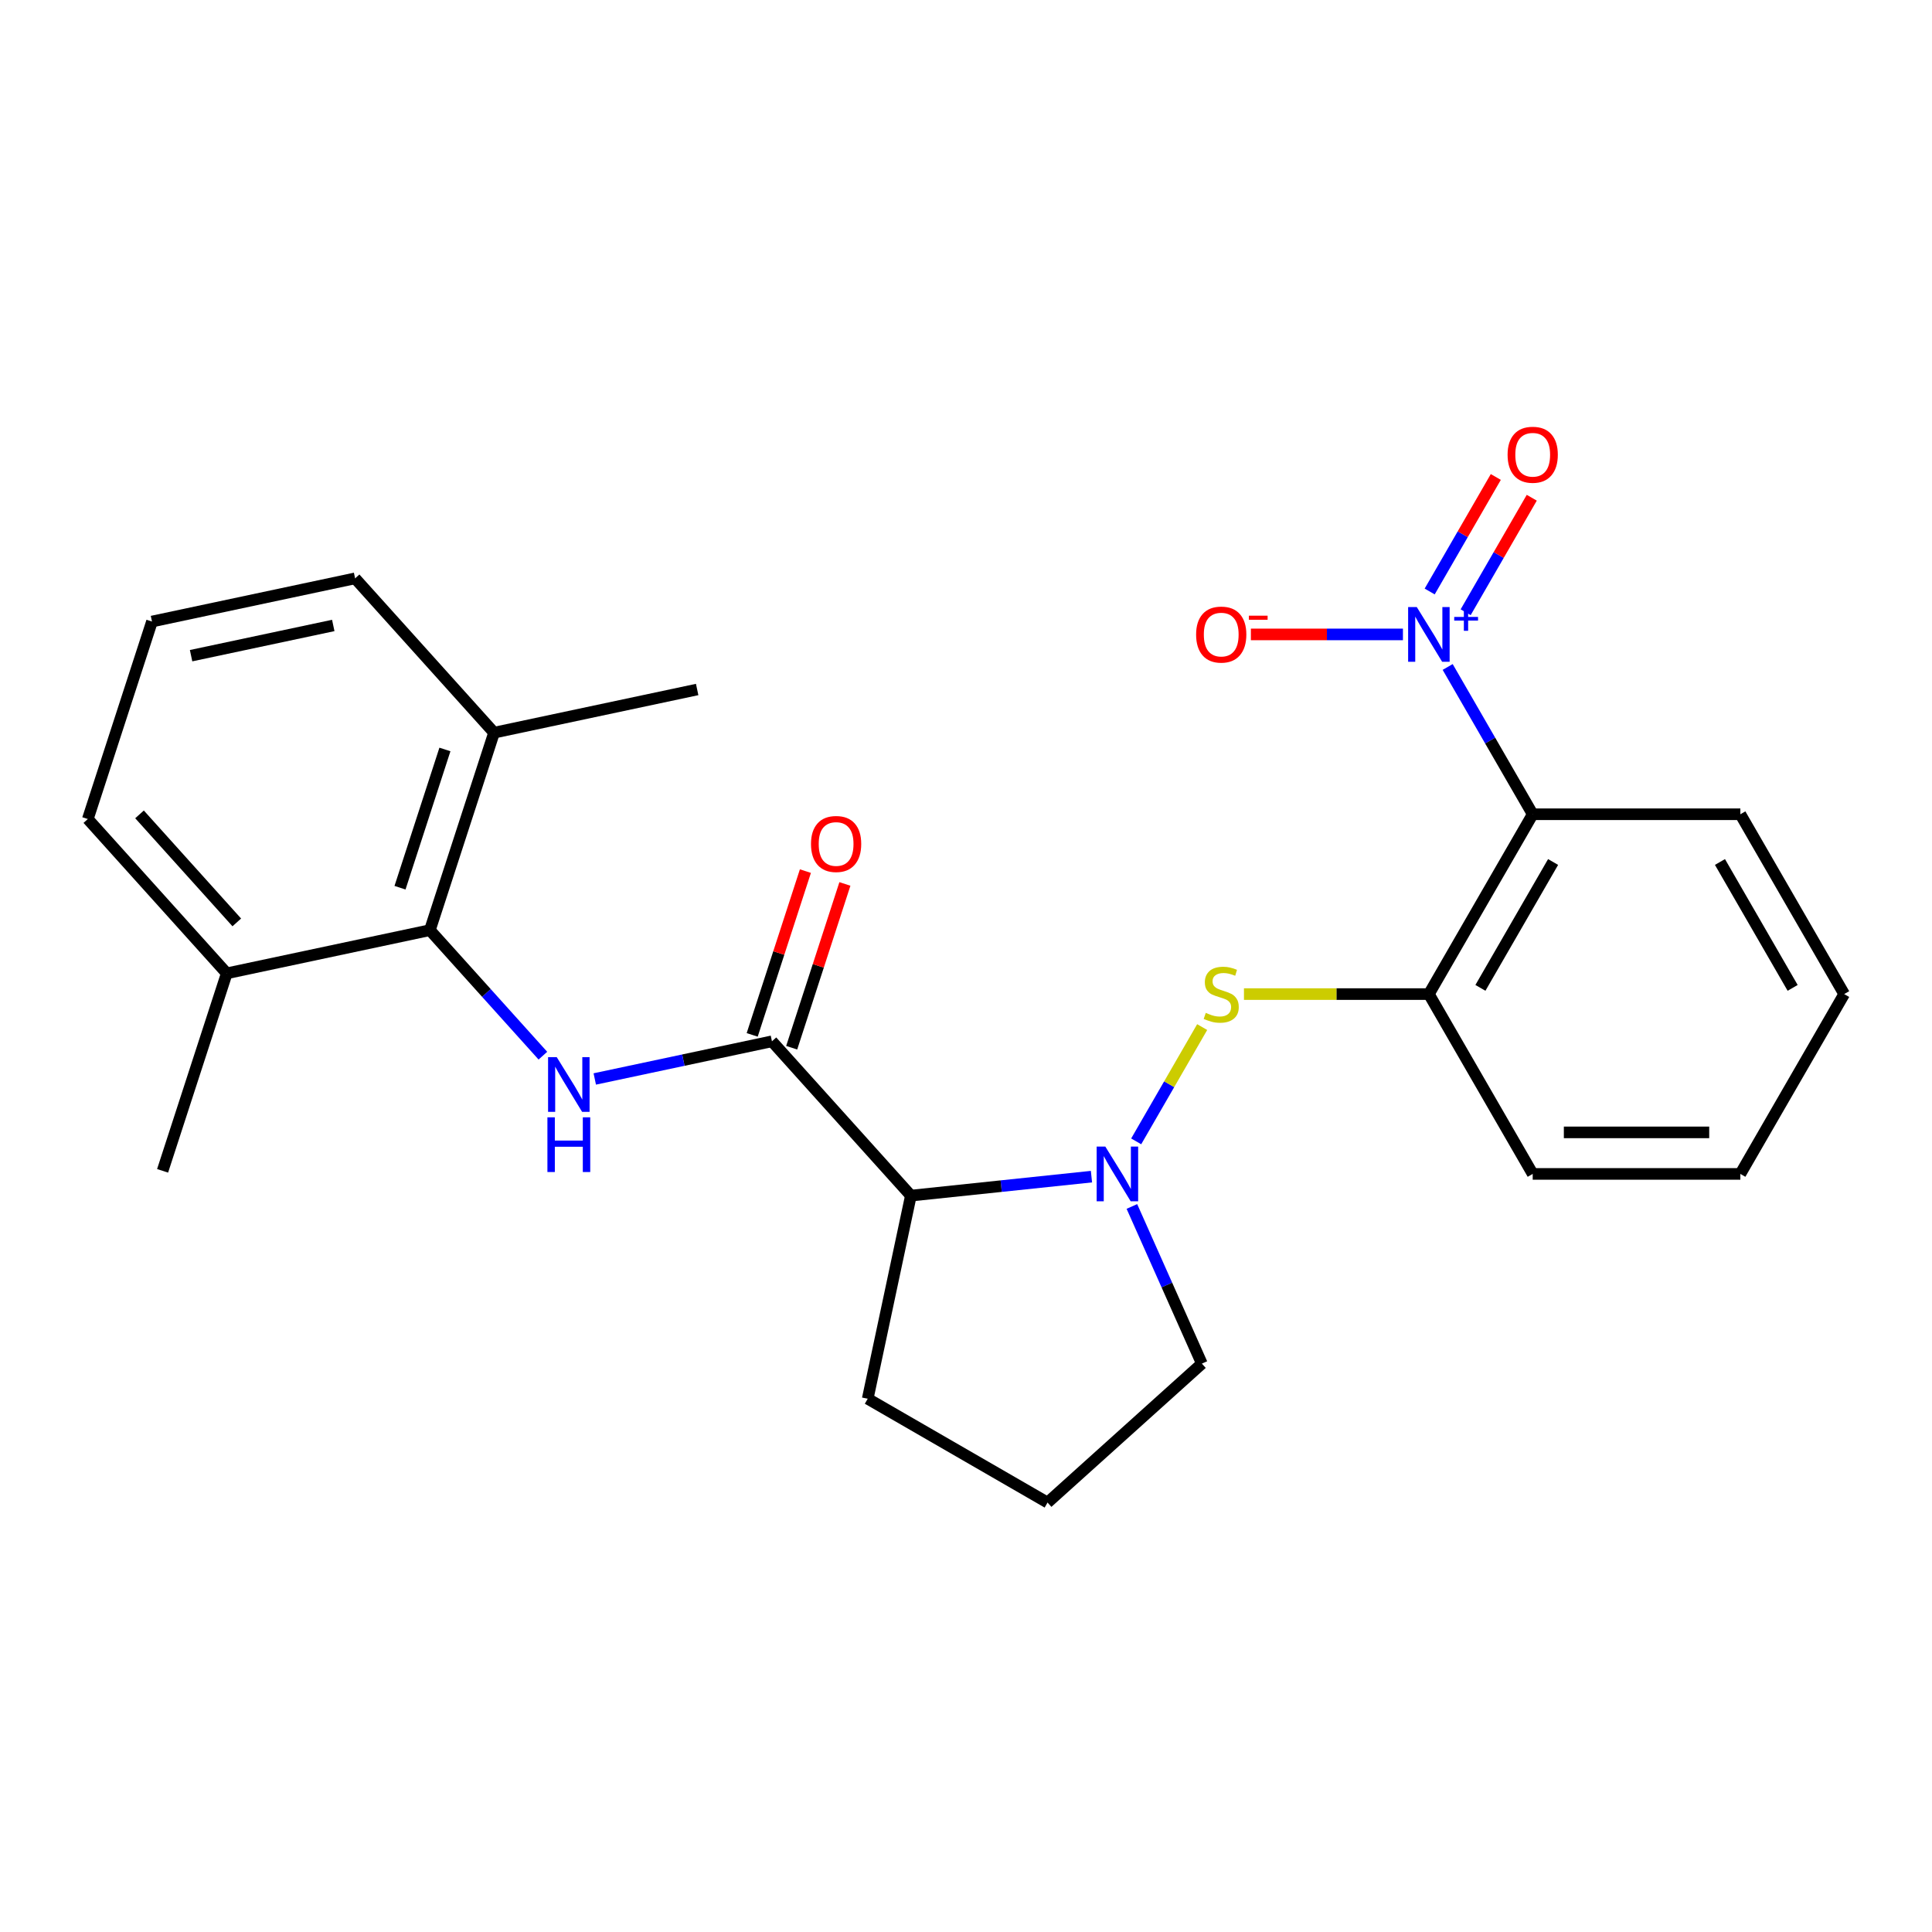 <?xml version='1.0' encoding='iso-8859-1'?>
<svg version='1.1' baseProfile='full'
              xmlns='http://www.w3.org/2000/svg'
                      xmlns:rdkit='http://www.rdkit.org/xml'
                      xmlns:xlink='http://www.w3.org/1999/xlink'
                  xml:space='preserve'
width='1000px' height='1000px' viewBox='0 0 1000 1000'>
<!-- END OF HEADER -->
<rect style='opacity:1.0;fill:#FFFFFF;stroke:none' width='1000' height='1000' x='0' y='0'> </rect>
<path class='bond-2' d='M 749.311,345.222 L 771.318,383.339' style='fill:none;fill-rule:evenodd;stroke:#0000FF;stroke-width:6px;stroke-linecap:butt;stroke-linejoin:miter;stroke-opacity:1' />
<path class='bond-2' d='M 771.318,383.339 L 793.325,421.456' style='fill:none;fill-rule:evenodd;stroke:#000000;stroke-width:6px;stroke-linecap:butt;stroke-linejoin:miter;stroke-opacity:1' />
<path class='bond-8' d='M 726.158,328.375 L 686.807,328.375' style='fill:none;fill-rule:evenodd;stroke:#0000FF;stroke-width:6px;stroke-linecap:butt;stroke-linejoin:miter;stroke-opacity:1' />
<path class='bond-8' d='M 686.807,328.375 L 647.456,328.375' style='fill:none;fill-rule:evenodd;stroke:#FF0000;stroke-width:6px;stroke-linecap:butt;stroke-linejoin:miter;stroke-opacity:1' />
<path class='bond-9' d='M 758.62,316.902 L 775.73,287.266' style='fill:none;fill-rule:evenodd;stroke:#0000FF;stroke-width:6px;stroke-linecap:butt;stroke-linejoin:miter;stroke-opacity:1' />
<path class='bond-9' d='M 775.73,287.266 L 792.841,257.629' style='fill:none;fill-rule:evenodd;stroke:#FF0000;stroke-width:6px;stroke-linecap:butt;stroke-linejoin:miter;stroke-opacity:1' />
<path class='bond-9' d='M 740.003,306.154 L 757.114,276.518' style='fill:none;fill-rule:evenodd;stroke:#0000FF;stroke-width:6px;stroke-linecap:butt;stroke-linejoin:miter;stroke-opacity:1' />
<path class='bond-9' d='M 757.114,276.518 L 774.225,246.881' style='fill:none;fill-rule:evenodd;stroke:#FF0000;stroke-width:6px;stroke-linecap:butt;stroke-linejoin:miter;stroke-opacity:1' />
<path class='bond-0' d='M 588.091,590.77 L 605.167,561.194' style='fill:none;fill-rule:evenodd;stroke:#0000FF;stroke-width:6px;stroke-linecap:butt;stroke-linejoin:miter;stroke-opacity:1' />
<path class='bond-0' d='M 605.167,561.194 L 622.243,531.617' style='fill:none;fill-rule:evenodd;stroke:#CCCC00;stroke-width:6px;stroke-linecap:butt;stroke-linejoin:miter;stroke-opacity:1' />
<path class='bond-3' d='M 564.937,609.028 L 518.205,613.94' style='fill:none;fill-rule:evenodd;stroke:#0000FF;stroke-width:6px;stroke-linecap:butt;stroke-linejoin:miter;stroke-opacity:1' />
<path class='bond-3' d='M 518.205,613.94 L 471.473,618.852' style='fill:none;fill-rule:evenodd;stroke:#000000;stroke-width:6px;stroke-linecap:butt;stroke-linejoin:miter;stroke-opacity:1' />
<path class='bond-13' d='M 585.865,624.464 L 603.973,665.135' style='fill:none;fill-rule:evenodd;stroke:#0000FF;stroke-width:6px;stroke-linecap:butt;stroke-linejoin:miter;stroke-opacity:1' />
<path class='bond-13' d='M 603.973,665.135 L 622.081,705.805' style='fill:none;fill-rule:evenodd;stroke:#000000;stroke-width:6px;stroke-linecap:butt;stroke-linejoin:miter;stroke-opacity:1' />
<path class='bond-1' d='M 399.554,538.979 L 471.473,618.852' style='fill:none;fill-rule:evenodd;stroke:#000000;stroke-width:6px;stroke-linecap:butt;stroke-linejoin:miter;stroke-opacity:1' />
<path class='bond-4' d='M 399.554,538.979 L 353.702,548.725' style='fill:none;fill-rule:evenodd;stroke:#000000;stroke-width:6px;stroke-linecap:butt;stroke-linejoin:miter;stroke-opacity:1' />
<path class='bond-4' d='M 353.702,548.725 L 307.85,558.471' style='fill:none;fill-rule:evenodd;stroke:#0000FF;stroke-width:6px;stroke-linecap:butt;stroke-linejoin:miter;stroke-opacity:1' />
<path class='bond-10' d='M 409.776,542.3 L 423.549,499.913' style='fill:none;fill-rule:evenodd;stroke:#000000;stroke-width:6px;stroke-linecap:butt;stroke-linejoin:miter;stroke-opacity:1' />
<path class='bond-10' d='M 423.549,499.913 L 437.321,457.527' style='fill:none;fill-rule:evenodd;stroke:#FF0000;stroke-width:6px;stroke-linecap:butt;stroke-linejoin:miter;stroke-opacity:1' />
<path class='bond-10' d='M 389.333,535.657 L 403.105,493.271' style='fill:none;fill-rule:evenodd;stroke:#000000;stroke-width:6px;stroke-linecap:butt;stroke-linejoin:miter;stroke-opacity:1' />
<path class='bond-10' d='M 403.105,493.271 L 416.877,450.884' style='fill:none;fill-rule:evenodd;stroke:#FF0000;stroke-width:6px;stroke-linecap:butt;stroke-linejoin:miter;stroke-opacity:1' />
<path class='bond-5' d='M 793.325,421.456 L 739.585,514.537' style='fill:none;fill-rule:evenodd;stroke:#000000;stroke-width:6px;stroke-linecap:butt;stroke-linejoin:miter;stroke-opacity:1' />
<path class='bond-5' d='M 803.88,446.166 L 766.262,511.322' style='fill:none;fill-rule:evenodd;stroke:#000000;stroke-width:6px;stroke-linecap:butt;stroke-linejoin:miter;stroke-opacity:1' />
<path class='bond-15' d='M 793.325,421.456 L 900.805,421.456' style='fill:none;fill-rule:evenodd;stroke:#000000;stroke-width:6px;stroke-linecap:butt;stroke-linejoin:miter;stroke-opacity:1' />
<path class='bond-14' d='M 471.473,618.852 L 449.126,723.984' style='fill:none;fill-rule:evenodd;stroke:#000000;stroke-width:6px;stroke-linecap:butt;stroke-linejoin:miter;stroke-opacity:1' />
<path class='bond-7' d='M 280.996,546.413 L 251.75,513.932' style='fill:none;fill-rule:evenodd;stroke:#0000FF;stroke-width:6px;stroke-linecap:butt;stroke-linejoin:miter;stroke-opacity:1' />
<path class='bond-7' d='M 251.75,513.932 L 222.505,481.451' style='fill:none;fill-rule:evenodd;stroke:#000000;stroke-width:6px;stroke-linecap:butt;stroke-linejoin:miter;stroke-opacity:1' />
<path class='bond-6' d='M 739.585,514.537 L 691.728,514.537' style='fill:none;fill-rule:evenodd;stroke:#000000;stroke-width:6px;stroke-linecap:butt;stroke-linejoin:miter;stroke-opacity:1' />
<path class='bond-6' d='M 691.728,514.537 L 643.872,514.537' style='fill:none;fill-rule:evenodd;stroke:#CCCC00;stroke-width:6px;stroke-linecap:butt;stroke-linejoin:miter;stroke-opacity:1' />
<path class='bond-16' d='M 739.585,514.537 L 793.325,607.617' style='fill:none;fill-rule:evenodd;stroke:#000000;stroke-width:6px;stroke-linecap:butt;stroke-linejoin:miter;stroke-opacity:1' />
<path class='bond-11' d='M 222.505,481.451 L 255.718,379.232' style='fill:none;fill-rule:evenodd;stroke:#000000;stroke-width:6px;stroke-linecap:butt;stroke-linejoin:miter;stroke-opacity:1' />
<path class='bond-11' d='M 207.043,459.476 L 230.292,387.922' style='fill:none;fill-rule:evenodd;stroke:#000000;stroke-width:6px;stroke-linecap:butt;stroke-linejoin:miter;stroke-opacity:1' />
<path class='bond-12' d='M 222.505,481.451 L 117.373,503.798' style='fill:none;fill-rule:evenodd;stroke:#000000;stroke-width:6px;stroke-linecap:butt;stroke-linejoin:miter;stroke-opacity:1' />
<path class='bond-19' d='M 255.718,379.232 L 183.799,299.358' style='fill:none;fill-rule:evenodd;stroke:#000000;stroke-width:6px;stroke-linecap:butt;stroke-linejoin:miter;stroke-opacity:1' />
<path class='bond-21' d='M 255.718,379.232 L 360.849,356.885' style='fill:none;fill-rule:evenodd;stroke:#000000;stroke-width:6px;stroke-linecap:butt;stroke-linejoin:miter;stroke-opacity:1' />
<path class='bond-20' d='M 117.373,503.798 L 45.455,423.924' style='fill:none;fill-rule:evenodd;stroke:#000000;stroke-width:6px;stroke-linecap:butt;stroke-linejoin:miter;stroke-opacity:1' />
<path class='bond-20' d='M 122.56,477.433 L 72.217,421.522' style='fill:none;fill-rule:evenodd;stroke:#000000;stroke-width:6px;stroke-linecap:butt;stroke-linejoin:miter;stroke-opacity:1' />
<path class='bond-22' d='M 117.373,503.798 L 84.16,606.018' style='fill:none;fill-rule:evenodd;stroke:#000000;stroke-width:6px;stroke-linecap:butt;stroke-linejoin:miter;stroke-opacity:1' />
<path class='bond-17' d='M 622.081,705.805 L 542.207,777.724' style='fill:none;fill-rule:evenodd;stroke:#000000;stroke-width:6px;stroke-linecap:butt;stroke-linejoin:miter;stroke-opacity:1' />
<path class='bond-26' d='M 449.126,723.984 L 542.207,777.724' style='fill:none;fill-rule:evenodd;stroke:#000000;stroke-width:6px;stroke-linecap:butt;stroke-linejoin:miter;stroke-opacity:1' />
<path class='bond-23' d='M 900.805,421.456 L 954.545,514.537' style='fill:none;fill-rule:evenodd;stroke:#000000;stroke-width:6px;stroke-linecap:butt;stroke-linejoin:miter;stroke-opacity:1' />
<path class='bond-23' d='M 890.25,446.166 L 927.868,511.322' style='fill:none;fill-rule:evenodd;stroke:#000000;stroke-width:6px;stroke-linecap:butt;stroke-linejoin:miter;stroke-opacity:1' />
<path class='bond-25' d='M 793.325,607.617 L 900.805,607.617' style='fill:none;fill-rule:evenodd;stroke:#000000;stroke-width:6px;stroke-linecap:butt;stroke-linejoin:miter;stroke-opacity:1' />
<path class='bond-25' d='M 809.447,586.121 L 884.683,586.121' style='fill:none;fill-rule:evenodd;stroke:#000000;stroke-width:6px;stroke-linecap:butt;stroke-linejoin:miter;stroke-opacity:1' />
<path class='bond-18' d='M 78.668,321.705 L 45.455,423.924' style='fill:none;fill-rule:evenodd;stroke:#000000;stroke-width:6px;stroke-linecap:butt;stroke-linejoin:miter;stroke-opacity:1' />
<path class='bond-27' d='M 78.668,321.705 L 183.799,299.358' style='fill:none;fill-rule:evenodd;stroke:#000000;stroke-width:6px;stroke-linecap:butt;stroke-linejoin:miter;stroke-opacity:1' />
<path class='bond-27' d='M 98.907,339.379 L 172.499,323.736' style='fill:none;fill-rule:evenodd;stroke:#000000;stroke-width:6px;stroke-linecap:butt;stroke-linejoin:miter;stroke-opacity:1' />
<path class='bond-24' d='M 954.545,514.537 L 900.805,607.617' style='fill:none;fill-rule:evenodd;stroke:#000000;stroke-width:6px;stroke-linecap:butt;stroke-linejoin:miter;stroke-opacity:1' />
<path  class='atom-0' d='M 733.325 314.215
L 742.605 329.215
Q 743.525 330.695, 745.005 333.375
Q 746.485 336.055, 746.565 336.215
L 746.565 314.215
L 750.325 314.215
L 750.325 342.535
L 746.445 342.535
L 736.485 326.135
Q 735.325 324.215, 734.085 322.015
Q 732.885 319.815, 732.525 319.135
L 732.525 342.535
L 728.845 342.535
L 728.845 314.215
L 733.325 314.215
' fill='#0000FF'/>
<path  class='atom-0' d='M 752.701 319.32
L 757.69 319.32
L 757.69 314.066
L 759.908 314.066
L 759.908 319.32
L 765.03 319.32
L 765.03 321.221
L 759.908 321.221
L 759.908 326.501
L 757.69 326.501
L 757.69 321.221
L 752.701 321.221
L 752.701 319.32
' fill='#0000FF'/>
<path  class='atom-1' d='M 572.104 593.457
L 581.384 608.457
Q 582.304 609.937, 583.784 612.617
Q 585.264 615.297, 585.344 615.457
L 585.344 593.457
L 589.104 593.457
L 589.104 621.777
L 585.224 621.777
L 575.264 605.377
Q 574.104 603.457, 572.864 601.257
Q 571.664 599.057, 571.304 598.377
L 571.304 621.777
L 567.624 621.777
L 567.624 593.457
L 572.104 593.457
' fill='#0000FF'/>
<path  class='atom-5' d='M 288.163 547.165
L 297.443 562.165
Q 298.363 563.645, 299.843 566.325
Q 301.323 569.005, 301.403 569.165
L 301.403 547.165
L 305.163 547.165
L 305.163 575.485
L 301.283 575.485
L 291.323 559.085
Q 290.163 557.165, 288.923 554.965
Q 287.723 552.765, 287.363 552.085
L 287.363 575.485
L 283.683 575.485
L 283.683 547.165
L 288.163 547.165
' fill='#0000FF'/>
<path  class='atom-5' d='M 283.343 578.317
L 287.183 578.317
L 287.183 590.357
L 301.663 590.357
L 301.663 578.317
L 305.503 578.317
L 305.503 606.637
L 301.663 606.637
L 301.663 593.557
L 287.183 593.557
L 287.183 606.637
L 283.343 606.637
L 283.343 578.317
' fill='#0000FF'/>
<path  class='atom-7' d='M 624.105 524.257
Q 624.425 524.377, 625.745 524.937
Q 627.065 525.497, 628.505 525.857
Q 629.985 526.177, 631.425 526.177
Q 634.105 526.177, 635.665 524.897
Q 637.225 523.577, 637.225 521.297
Q 637.225 519.737, 636.425 518.777
Q 635.665 517.817, 634.465 517.297
Q 633.265 516.777, 631.265 516.177
Q 628.745 515.417, 627.225 514.697
Q 625.745 513.977, 624.665 512.457
Q 623.625 510.937, 623.625 508.377
Q 623.625 504.817, 626.025 502.617
Q 628.465 500.417, 633.265 500.417
Q 636.545 500.417, 640.265 501.977
L 639.345 505.057
Q 635.945 503.657, 633.385 503.657
Q 630.625 503.657, 629.105 504.817
Q 627.585 505.937, 627.625 507.897
Q 627.625 509.417, 628.385 510.337
Q 629.185 511.257, 630.305 511.777
Q 631.465 512.297, 633.385 512.897
Q 635.945 513.697, 637.465 514.497
Q 638.985 515.297, 640.065 516.937
Q 641.185 518.537, 641.185 521.297
Q 641.185 525.217, 638.545 527.337
Q 635.945 529.417, 631.585 529.417
Q 629.065 529.417, 627.145 528.857
Q 625.265 528.337, 623.025 527.417
L 624.105 524.257
' fill='#CCCC00'/>
<path  class='atom-9' d='M 619.105 328.455
Q 619.105 321.655, 622.465 317.855
Q 625.825 314.055, 632.105 314.055
Q 638.385 314.055, 641.745 317.855
Q 645.105 321.655, 645.105 328.455
Q 645.105 335.335, 641.705 339.255
Q 638.305 343.135, 632.105 343.135
Q 625.865 343.135, 622.465 339.255
Q 619.105 335.375, 619.105 328.455
M 632.105 339.935
Q 636.425 339.935, 638.745 337.055
Q 641.105 334.135, 641.105 328.455
Q 641.105 322.895, 638.745 320.095
Q 636.425 317.255, 632.105 317.255
Q 627.785 317.255, 625.425 320.055
Q 623.105 322.855, 623.105 328.455
Q 623.105 334.175, 625.425 337.055
Q 627.785 339.935, 632.105 339.935
' fill='#FF0000'/>
<path  class='atom-9' d='M 646.425 318.678
L 656.113 318.678
L 656.113 320.79
L 646.425 320.79
L 646.425 318.678
' fill='#FF0000'/>
<path  class='atom-10' d='M 780.325 235.374
Q 780.325 228.574, 783.685 224.774
Q 787.045 220.974, 793.325 220.974
Q 799.605 220.974, 802.965 224.774
Q 806.325 228.574, 806.325 235.374
Q 806.325 242.254, 802.925 246.174
Q 799.525 250.054, 793.325 250.054
Q 787.085 250.054, 783.685 246.174
Q 780.325 242.294, 780.325 235.374
M 793.325 246.854
Q 797.645 246.854, 799.965 243.974
Q 802.325 241.054, 802.325 235.374
Q 802.325 229.814, 799.965 227.014
Q 797.645 224.174, 793.325 224.174
Q 789.005 224.174, 786.645 226.974
Q 784.325 229.774, 784.325 235.374
Q 784.325 241.094, 786.645 243.974
Q 789.005 246.854, 793.325 246.854
' fill='#FF0000'/>
<path  class='atom-11' d='M 419.768 436.839
Q 419.768 430.039, 423.128 426.239
Q 426.488 422.439, 432.768 422.439
Q 439.048 422.439, 442.408 426.239
Q 445.768 430.039, 445.768 436.839
Q 445.768 443.719, 442.368 447.639
Q 438.968 451.519, 432.768 451.519
Q 426.528 451.519, 423.128 447.639
Q 419.768 443.759, 419.768 436.839
M 432.768 448.319
Q 437.088 448.319, 439.408 445.439
Q 441.768 442.519, 441.768 436.839
Q 441.768 431.279, 439.408 428.479
Q 437.088 425.639, 432.768 425.639
Q 428.448 425.639, 426.088 428.439
Q 423.768 431.239, 423.768 436.839
Q 423.768 442.559, 426.088 445.439
Q 428.448 448.319, 432.768 448.319
' fill='#FF0000'/>
</svg>
